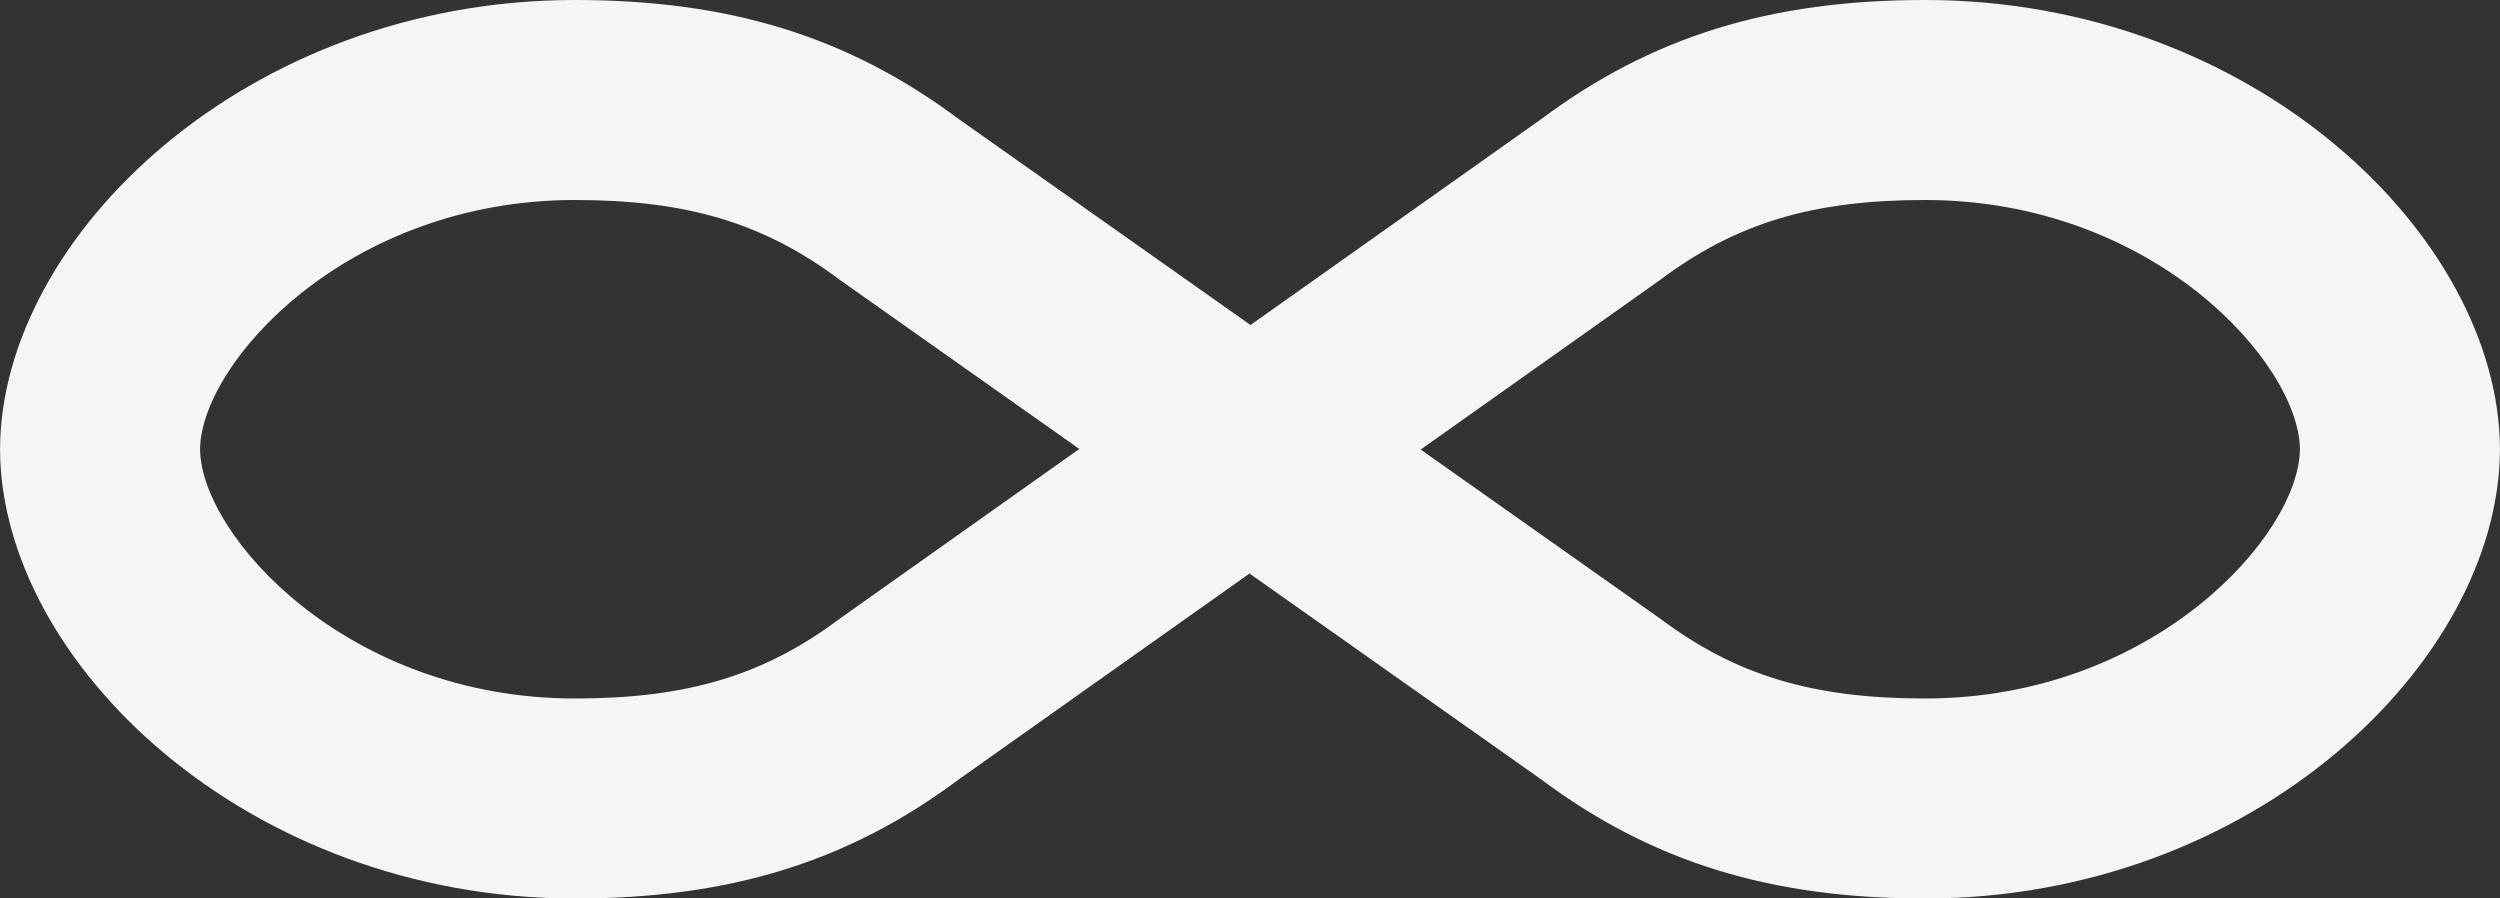 <?xml version="1.0" encoding="utf-8"?><!DOCTYPE svg PUBLIC "-//W3C//DTD SVG 1.1//EN" "http://www.w3.org/Graphics/SVG/1.1/DTD/svg11.dtd"><svg version="1.1" xmlns="http://www.w3.org/2000/svg" xmlns:xlink="http://www.w3.org/1999/xlink" x="0px" y="0px" viewBox="0 0 100 35.94" enable-background="new 0 0 100 35.94" xml:space="preserve" fill="#F5F5F5"><rect x="0" y="0" width="100" height="35.94" fill="#333333" stroke="none"/><path d="M100,17.94h-0.002C99.952,9.458,90.134,0,77,0c-6.203,0-10.941,1.471-15.354,4.766L50,13.014v-0.028L38.352,4.764
	C33.939,1.47,29.202,0,23,0C9.866,0,0.048,9.458,0.002,17.94H0c0,0.01,0.001,0.02,0.001,0.029C0.001,17.98,0,17.99,0,18h0.002
	C0.048,26.482,9.866,35.94,23,35.94c6.203,0,10.941-1.471,15.354-4.766L50,22.927v0.028l11.648,8.222
	C66.061,34.471,70.798,35.94,77,35.94c13.134,0,22.952-9.458,22.998-17.94H100c0-0.01-0.001-0.02-0.001-0.029
	C99.999,17.96,100,17.95,100,17.94z M33.688,24.677L33.6,24.74c-3.03,2.273-6.102,3.2-10.6,3.2c-9.133,0-14.965-6.529-14.997-9.971
	C8.035,14.529,13.867,8,23,8c4.498,0,7.569,0.927,10.6,3.2l9.573,6.758L33.688,24.677z M77,27.94c-4.498,0-7.569-0.927-10.6-3.2
	l-9.573-6.758l9.485-6.719L66.4,11.2C69.431,8.927,72.502,8,77,8c9.133,0,14.965,6.529,14.997,9.971
	C91.965,21.411,86.133,27.94,77,27.94z"></path></svg>